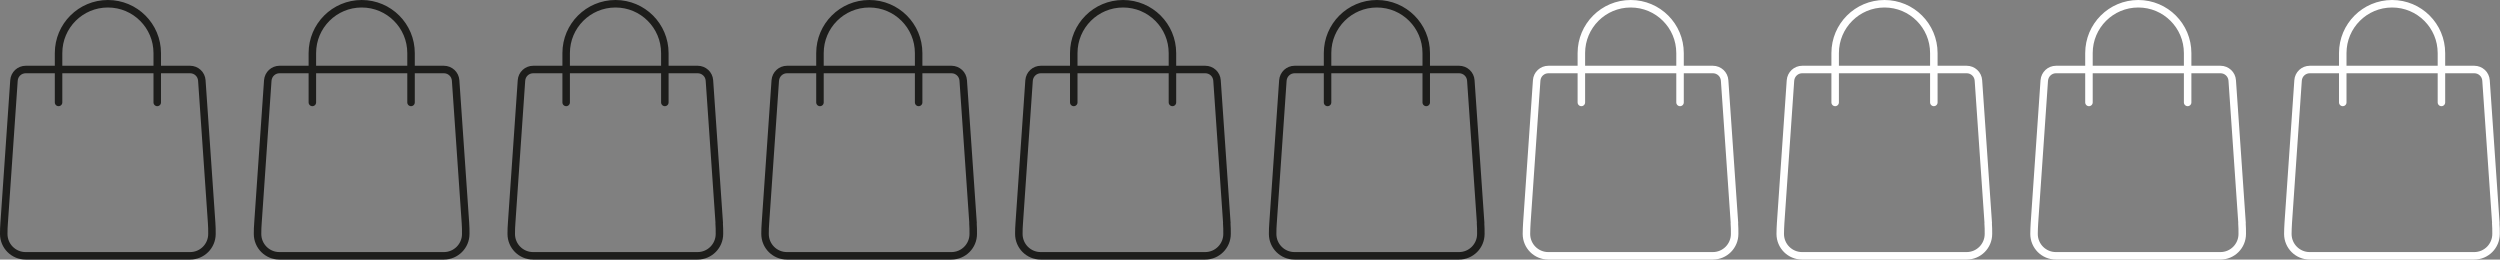 <?xml version="1.0" encoding="UTF-8"?><svg id="Layer_2" xmlns="http://www.w3.org/2000/svg" viewBox="0 0 246.75 25.62"><rect x="0" y="0" width="246.75" height="25.62" fill="#808080" stroke="none"/><defs><style>.cls-1{stroke:#fff;}.cls-1,.cls-2{fill:none;stroke-linecap:round;stroke-linejoin:round;stroke-width:.74px;}.cls-2{stroke:#1d1d1b;}</style></defs><g id="Layer_1-2"><g><path class="cls-2" d="M20.89,22.01l-.97-14.07c-.04-.61-.55-1.08-1.16-1.08H2.54c-.61,0-1.12,.47-1.16,1.08L.41,22.01c-.03,.36-.04,.72-.04,1.08,0,1.2,.97,2.16,2.16,2.16H18.76c1.2,0,2.16-.97,2.16-2.16,0-.36,0-.72-.03-1.08ZM5.78,10.11V5.24C5.78,2.55,7.96,.37,10.65,.37s4.87,2.18,4.87,4.87v4.87"/><path class="cls-2" d="M121.09,22.01l-.97-14.07c-.04-.61-.55-1.08-1.16-1.08h-16.23c-.61,0-1.11,.47-1.16,1.08l-.97,14.07c-.03,.36-.04,.72-.04,1.08,0,1.2,.97,2.16,2.16,2.16h16.23c1.19,0,2.16-.97,2.16-2.16,0-.36,0-.72-.03-1.08Zm-15.11-11.9V5.24c0-2.69,2.18-4.87,4.87-4.87s4.87,2.18,4.87,4.87v4.87"/><path class="cls-2" d="M70.99,22.01l-.97-14.07c-.04-.61-.55-1.08-1.16-1.08h-16.23c-.61,0-1.12,.47-1.16,1.08l-.97,14.07c-.03,.36-.04,.72-.04,1.08,0,1.2,.97,2.16,2.16,2.16h16.23c1.19,0,2.16-.97,2.16-2.16,0-.36,0-.72-.03-1.08Zm-15.11-11.9V5.24c0-2.69,2.18-4.87,4.87-4.87s4.87,2.18,4.87,4.87v4.87"/><path class="cls-2" d="M45.94,22.01l-.97-14.07c-.04-.61-.55-1.08-1.16-1.08H27.59c-.61,0-1.11,.47-1.16,1.08l-.97,14.07c-.03,.36-.04,.72-.04,1.08,0,1.2,.97,2.16,2.16,2.16h16.23c1.19,0,2.16-.97,2.16-2.16,0-.36,0-.72-.03-1.08Zm-15.11-11.9V5.24c0-2.69,2.18-4.87,4.87-4.87s4.87,2.18,4.87,4.87v4.87"/><path class="cls-2" d="M146.14,22.01l-.97-14.07c-.04-.61-.55-1.08-1.16-1.08h-16.23c-.61,0-1.11,.47-1.16,1.08l-.97,14.07c-.03,.36-.04,.72-.04,1.08,0,1.2,.97,2.16,2.16,2.16h16.23c1.2,0,2.16-.97,2.16-2.16,0-.36,0-.72-.03-1.08Zm-15.11-11.9V5.24c0-2.69,2.18-4.87,4.87-4.87s4.87,2.18,4.87,4.87v4.87"/><path class="cls-2" d="M96.04,22.01l-.97-14.07c-.04-.61-.55-1.08-1.16-1.08h-16.23c-.61,0-1.11,.47-1.16,1.08l-.97,14.07c-.03,.36-.04,.72-.04,1.08,0,1.2,.97,2.16,2.16,2.16h16.23c1.2,0,2.16-.97,2.16-2.16,0-.36,0-.72-.03-1.08Zm-15.11-11.9V5.24c0-2.69,2.18-4.87,4.87-4.87s4.87,2.18,4.87,4.87v4.87"/><path class="cls-1" d="M171.19,22.01l-.97-14.07c-.04-.61-.55-1.08-1.16-1.08h-16.23c-.61,0-1.12,.47-1.16,1.08l-.97,14.07c-.02,.36-.04,.72-.04,1.08,0,1.2,.97,2.16,2.16,2.16h16.23c1.2,0,2.16-.97,2.16-2.16,0-.36,0-.72-.03-1.08Zm-15.11-11.9V5.24c0-2.69,2.18-4.87,4.87-4.87s4.87,2.18,4.87,4.87v4.87"/><path class="cls-1" d="M221.29,22.01l-.97-14.07c-.04-.61-.55-1.08-1.16-1.08h-16.23c-.61,0-1.11,.47-1.16,1.08l-.97,14.07c-.02,.36-.04,.72-.04,1.08,0,1.2,.97,2.16,2.16,2.16h16.23c1.2,0,2.16-.97,2.16-2.16,0-.36,0-.72-.03-1.08Zm-15.11-11.9V5.24c0-2.69,2.18-4.87,4.87-4.87s4.87,2.18,4.87,4.87v4.87"/><path class="cls-1" d="M196.24,22.01l-.97-14.07c-.04-.61-.55-1.08-1.16-1.08h-16.23c-.61,0-1.11,.47-1.16,1.08l-.97,14.07c-.02,.36-.04,.72-.04,1.08,0,1.2,.97,2.16,2.16,2.16h16.23c1.2,0,2.16-.97,2.16-2.16,0-.36,0-.72-.03-1.08Zm-15.11-11.9V5.24c0-2.69,2.18-4.87,4.87-4.87s4.87,2.18,4.87,4.87v4.87"/><path class="cls-1" d="M246.34,22.01l-.97-14.07c-.04-.61-.55-1.08-1.16-1.08h-16.23c-.61,0-1.12,.47-1.16,1.08l-.97,14.07c-.02,.36-.04,.72-.04,1.08,0,1.2,.97,2.16,2.16,2.16h16.23c1.2,0,2.16-.97,2.16-2.16,0-.36,0-.72-.03-1.08Zm-15.11-11.9V5.24c0-2.69,2.18-4.87,4.87-4.87s4.87,2.18,4.87,4.87v4.87"/></g></g></svg>